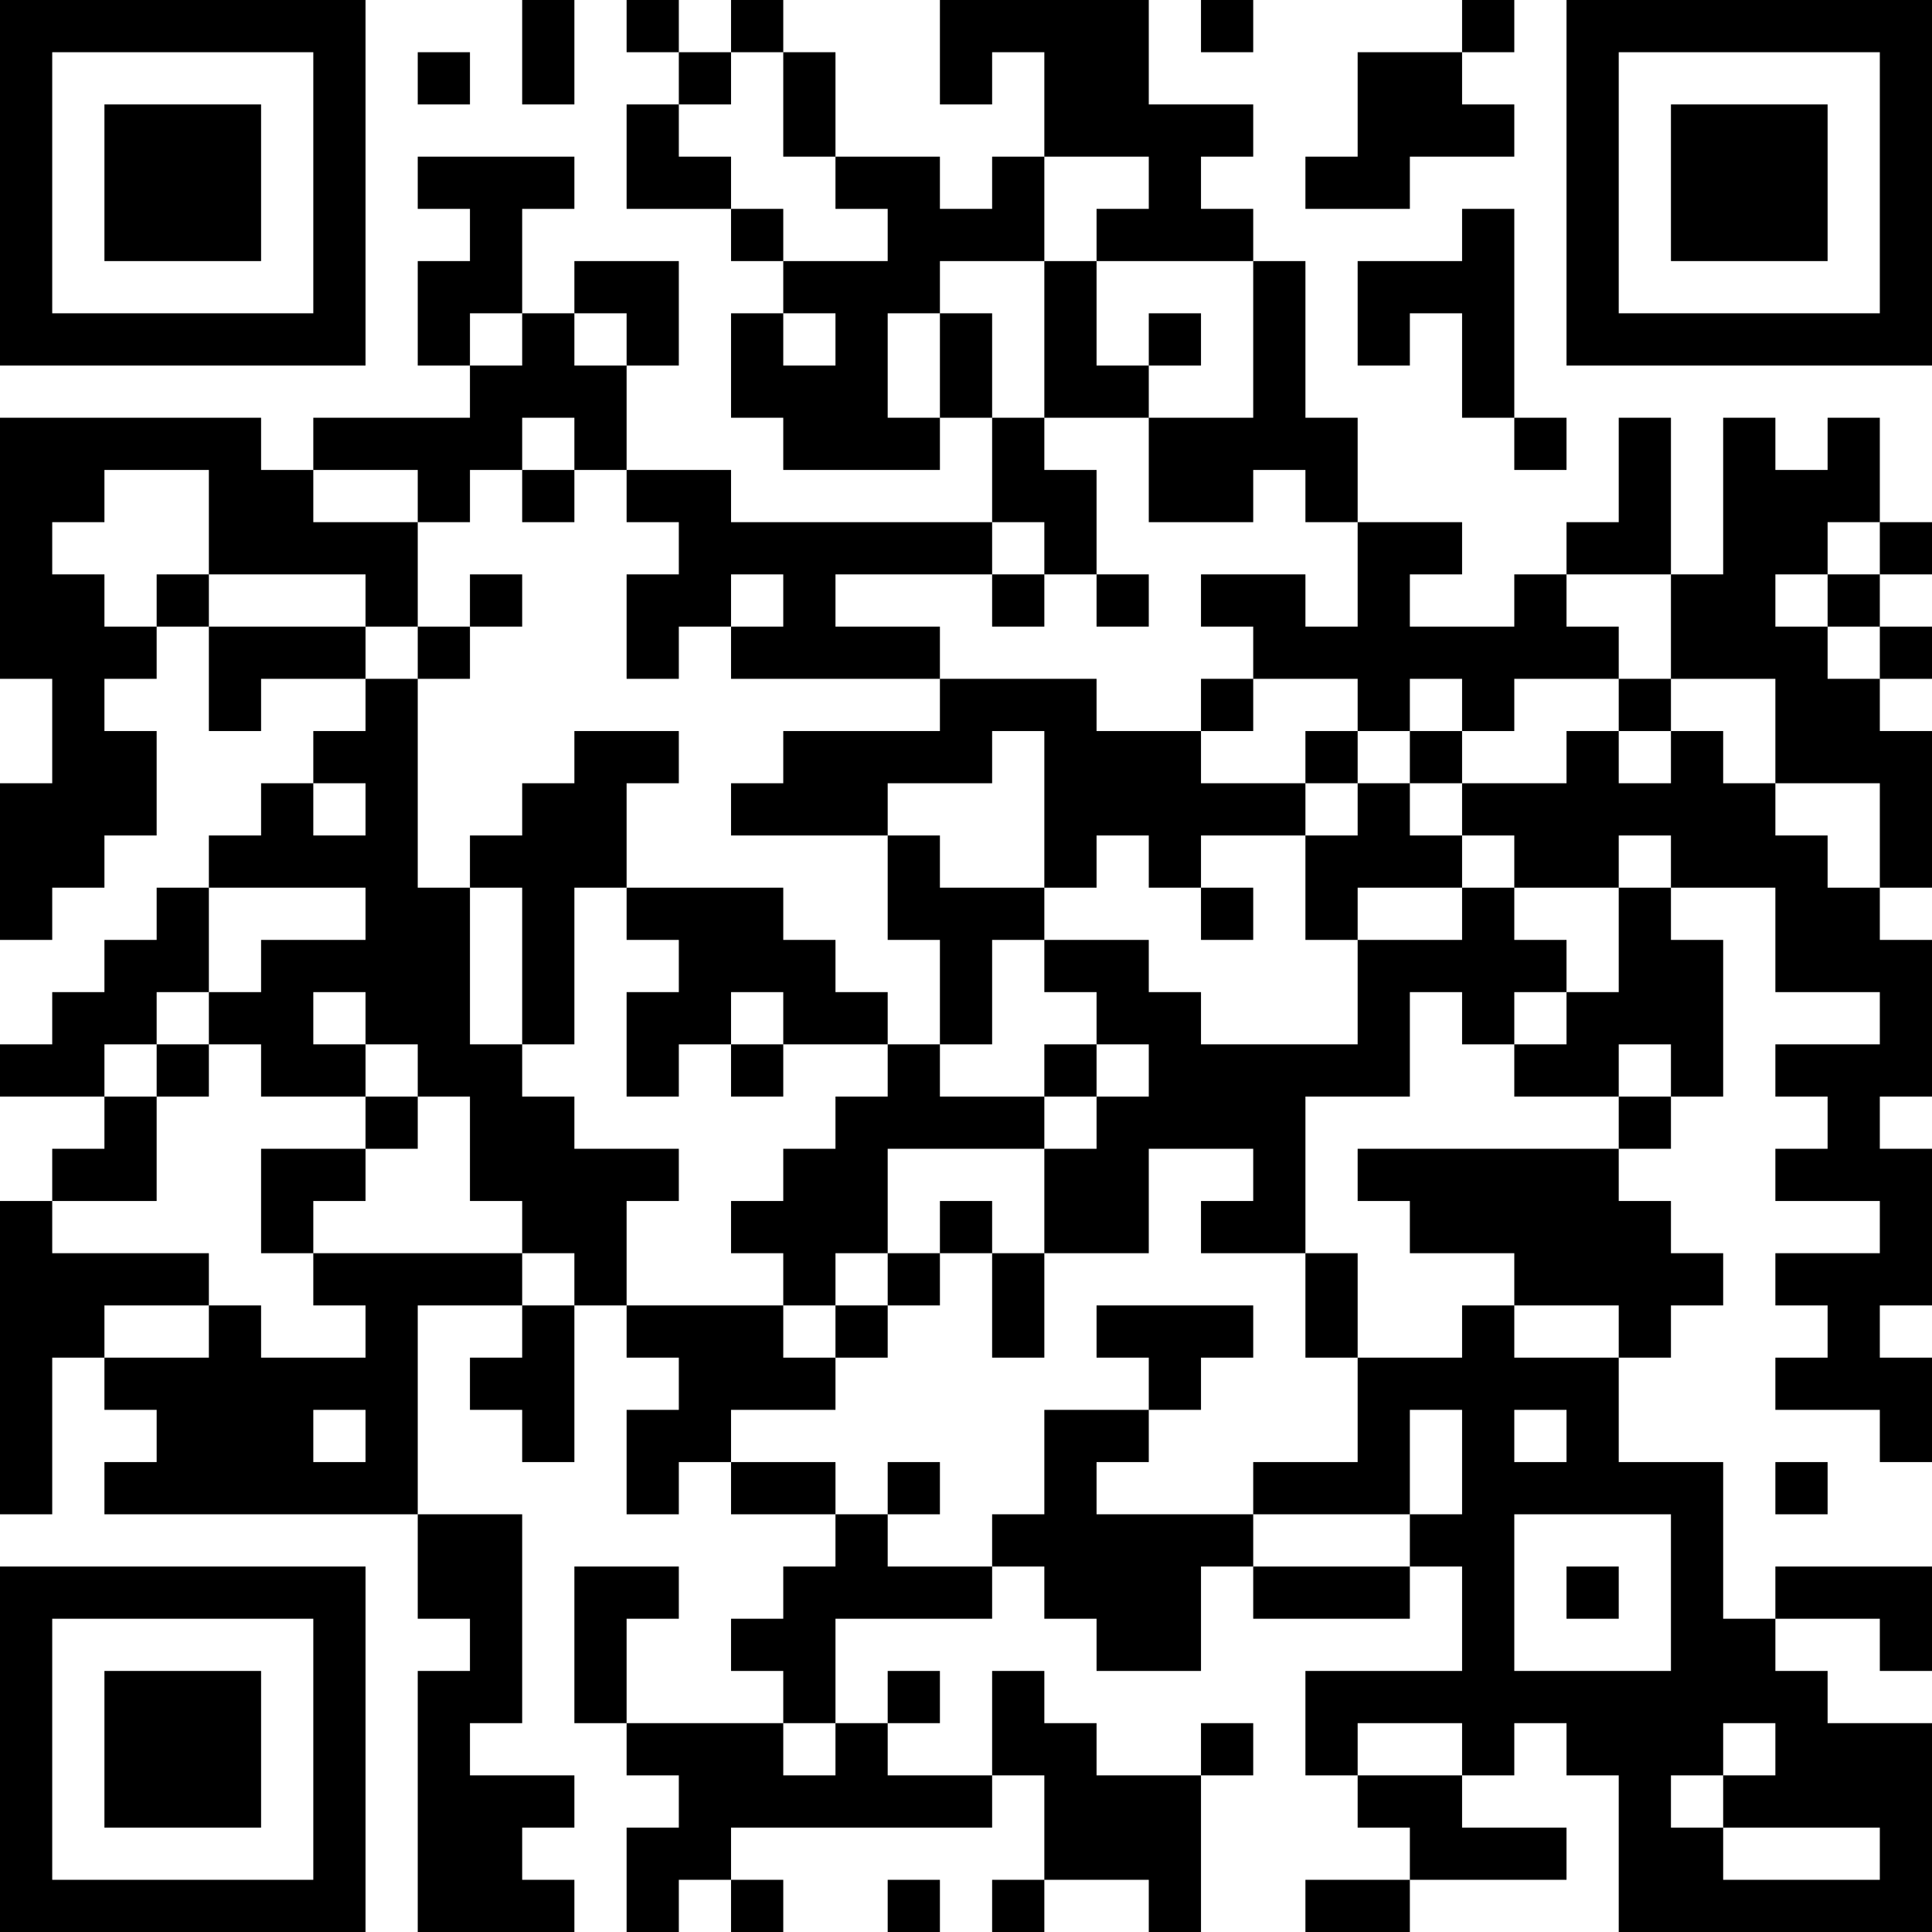 <?xml version="1.0" encoding="UTF-8"?>
<svg xmlns="http://www.w3.org/2000/svg" version="1.1" width="400" height="400" viewBox="0 0 400 400"><rect x="0" y="0" width="400" height="400" fill="#ffffff"/><g transform="scale(10.811)"><g transform="translate(0,0)"><path fill-rule="evenodd" d="M10 0L10 2L11 2L11 0ZM12 0L12 1L13 1L13 2L12 2L12 4L14 4L14 5L15 5L15 6L14 6L14 8L15 8L15 9L18 9L18 8L19 8L19 10L14 10L14 9L12 9L12 7L13 7L13 5L11 5L11 6L10 6L10 4L11 4L11 3L8 3L8 4L9 4L9 5L8 5L8 7L9 7L9 8L6 8L6 9L5 9L5 8L0 8L0 13L1 13L1 15L0 15L0 18L1 18L1 17L2 17L2 16L3 16L3 14L2 14L2 13L3 13L3 12L4 12L4 14L5 14L5 13L7 13L7 14L6 14L6 15L5 15L5 16L4 16L4 17L3 17L3 18L2 18L2 19L1 19L1 20L0 20L0 21L2 21L2 22L1 22L1 23L0 23L0 29L1 29L1 26L2 26L2 27L3 27L3 28L2 28L2 29L8 29L8 31L9 31L9 32L8 32L8 37L11 37L11 36L10 36L10 35L11 35L11 34L9 34L9 33L10 33L10 29L8 29L8 25L10 25L10 26L9 26L9 27L10 27L10 28L11 28L11 25L12 25L12 26L13 26L13 27L12 27L12 29L13 29L13 28L14 28L14 29L16 29L16 30L15 30L15 31L14 31L14 32L15 32L15 33L12 33L12 31L13 31L13 30L11 30L11 33L12 33L12 34L13 34L13 35L12 35L12 37L13 37L13 36L14 36L14 37L15 37L15 36L14 36L14 35L19 35L19 34L20 34L20 36L19 36L19 37L20 37L20 36L22 36L22 37L23 37L23 34L24 34L24 33L23 33L23 34L21 34L21 33L20 33L20 32L19 32L19 34L17 34L17 33L18 33L18 32L17 32L17 33L16 33L16 31L19 31L19 30L20 30L20 31L21 31L21 32L23 32L23 30L24 30L24 31L27 31L27 30L28 30L28 32L25 32L25 34L26 34L26 35L27 35L27 36L25 36L25 37L27 37L27 36L30 36L30 35L28 35L28 34L29 34L29 33L30 33L30 34L31 34L31 37L37 37L37 33L35 33L35 32L34 32L34 31L36 31L36 32L37 32L37 30L34 30L34 31L33 31L33 28L31 28L31 26L32 26L32 25L33 25L33 24L32 24L32 23L31 23L31 22L32 22L32 21L33 21L33 18L32 18L32 17L34 17L34 19L36 19L36 20L34 20L34 21L35 21L35 22L34 22L34 23L36 23L36 24L34 24L34 25L35 25L35 26L34 26L34 27L36 27L36 28L37 28L37 26L36 26L36 25L37 25L37 22L36 22L36 21L37 21L37 18L36 18L36 17L37 17L37 14L36 14L36 13L37 13L37 12L36 12L36 11L37 11L37 10L36 10L36 8L35 8L35 9L34 9L34 8L33 8L33 11L32 11L32 8L31 8L31 10L30 10L30 11L29 11L29 12L27 12L27 11L28 11L28 10L26 10L26 8L25 8L25 5L24 5L24 4L23 4L23 3L24 3L24 2L22 2L22 0L18 0L18 2L19 2L19 1L20 1L20 3L19 3L19 4L18 4L18 3L16 3L16 1L15 1L15 0L14 0L14 1L13 1L13 0ZM23 0L23 1L24 1L24 0ZM28 0L28 1L26 1L26 3L25 3L25 4L27 4L27 3L29 3L29 2L28 2L28 1L29 1L29 0ZM8 1L8 2L9 2L9 1ZM14 1L14 2L13 2L13 3L14 3L14 4L15 4L15 5L17 5L17 4L16 4L16 3L15 3L15 1ZM20 3L20 5L18 5L18 6L17 6L17 8L18 8L18 6L19 6L19 8L20 8L20 9L21 9L21 11L20 11L20 10L19 10L19 11L16 11L16 12L18 12L18 13L14 13L14 12L15 12L15 11L14 11L14 12L13 12L13 13L12 13L12 11L13 11L13 10L12 10L12 9L11 9L11 8L10 8L10 9L9 9L9 10L8 10L8 9L6 9L6 10L8 10L8 12L7 12L7 11L4 11L4 9L2 9L2 10L1 10L1 11L2 11L2 12L3 12L3 11L4 11L4 12L7 12L7 13L8 13L8 17L9 17L9 20L10 20L10 21L11 21L11 22L13 22L13 23L12 23L12 25L15 25L15 26L16 26L16 27L14 27L14 28L16 28L16 29L17 29L17 30L19 30L19 29L20 29L20 27L22 27L22 28L21 28L21 29L24 29L24 30L27 30L27 29L28 29L28 27L27 27L27 29L24 29L24 28L26 28L26 26L28 26L28 25L29 25L29 26L31 26L31 25L29 25L29 24L27 24L27 23L26 23L26 22L31 22L31 21L32 21L32 20L31 20L31 21L29 21L29 20L30 20L30 19L31 19L31 17L32 17L32 16L31 16L31 17L29 17L29 16L28 16L28 15L30 15L30 14L31 14L31 15L32 15L32 14L33 14L33 15L34 15L34 16L35 16L35 17L36 17L36 15L34 15L34 13L32 13L32 11L30 11L30 12L31 12L31 13L29 13L29 14L28 14L28 13L27 13L27 14L26 14L26 13L24 13L24 12L23 12L23 11L25 11L25 12L26 12L26 10L25 10L25 9L24 9L24 10L22 10L22 8L24 8L24 5L21 5L21 4L22 4L22 3ZM28 4L28 5L26 5L26 7L27 7L27 6L28 6L28 8L29 8L29 9L30 9L30 8L29 8L29 4ZM20 5L20 8L22 8L22 7L23 7L23 6L22 6L22 7L21 7L21 5ZM9 6L9 7L10 7L10 6ZM11 6L11 7L12 7L12 6ZM15 6L15 7L16 7L16 6ZM10 9L10 10L11 10L11 9ZM35 10L35 11L34 11L34 12L35 12L35 13L36 13L36 12L35 12L35 11L36 11L36 10ZM9 11L9 12L8 12L8 13L9 13L9 12L10 12L10 11ZM19 11L19 12L20 12L20 11ZM21 11L21 12L22 12L22 11ZM18 13L18 14L15 14L15 15L14 15L14 16L17 16L17 18L18 18L18 20L17 20L17 19L16 19L16 18L15 18L15 17L12 17L12 15L13 15L13 14L11 14L11 15L10 15L10 16L9 16L9 17L10 17L10 20L11 20L11 17L12 17L12 18L13 18L13 19L12 19L12 21L13 21L13 20L14 20L14 21L15 21L15 20L17 20L17 21L16 21L16 22L15 22L15 23L14 23L14 24L15 24L15 25L16 25L16 26L17 26L17 25L18 25L18 24L19 24L19 26L20 26L20 24L22 24L22 22L24 22L24 23L23 23L23 24L25 24L25 26L26 26L26 24L25 24L25 21L27 21L27 19L28 19L28 20L29 20L29 19L30 19L30 18L29 18L29 17L28 17L28 16L27 16L27 15L28 15L28 14L27 14L27 15L26 15L26 14L25 14L25 15L23 15L23 14L24 14L24 13L23 13L23 14L21 14L21 13ZM31 13L31 14L32 14L32 13ZM19 14L19 15L17 15L17 16L18 16L18 17L20 17L20 18L19 18L19 20L18 20L18 21L20 21L20 22L17 22L17 24L16 24L16 25L17 25L17 24L18 24L18 23L19 23L19 24L20 24L20 22L21 22L21 21L22 21L22 20L21 20L21 19L20 19L20 18L22 18L22 19L23 19L23 20L26 20L26 18L28 18L28 17L26 17L26 18L25 18L25 16L26 16L26 15L25 15L25 16L23 16L23 17L22 17L22 16L21 16L21 17L20 17L20 14ZM6 15L6 16L7 16L7 15ZM4 17L4 19L3 19L3 20L2 20L2 21L3 21L3 23L1 23L1 24L4 24L4 25L2 25L2 26L4 26L4 25L5 25L5 26L7 26L7 25L6 25L6 24L10 24L10 25L11 25L11 24L10 24L10 23L9 23L9 21L8 21L8 20L7 20L7 19L6 19L6 20L7 20L7 21L5 21L5 20L4 20L4 19L5 19L5 18L7 18L7 17ZM23 17L23 18L24 18L24 17ZM14 19L14 20L15 20L15 19ZM3 20L3 21L4 21L4 20ZM20 20L20 21L21 21L21 20ZM7 21L7 22L5 22L5 24L6 24L6 23L7 23L7 22L8 22L8 21ZM21 25L21 26L22 26L22 27L23 27L23 26L24 26L24 25ZM6 27L6 28L7 28L7 27ZM29 27L29 28L30 28L30 27ZM17 28L17 29L18 29L18 28ZM34 28L34 29L35 29L35 28ZM29 29L29 32L32 32L32 29ZM30 30L30 31L31 31L31 30ZM15 33L15 34L16 34L16 33ZM26 33L26 34L28 34L28 33ZM33 33L33 34L32 34L32 35L33 35L33 36L36 36L36 35L33 35L33 34L34 34L34 33ZM17 36L17 37L18 37L18 36ZM0 0L0 7L7 7L7 0ZM1 1L1 6L6 6L6 1ZM2 2L2 5L5 5L5 2ZM30 0L30 7L37 7L37 0ZM31 1L31 6L36 6L36 1ZM32 2L32 5L35 5L35 2ZM0 30L0 37L7 37L7 30ZM1 31L1 36L6 36L6 31ZM2 32L2 35L5 35L5 32Z" fill="#000000"/></g></g></svg>
